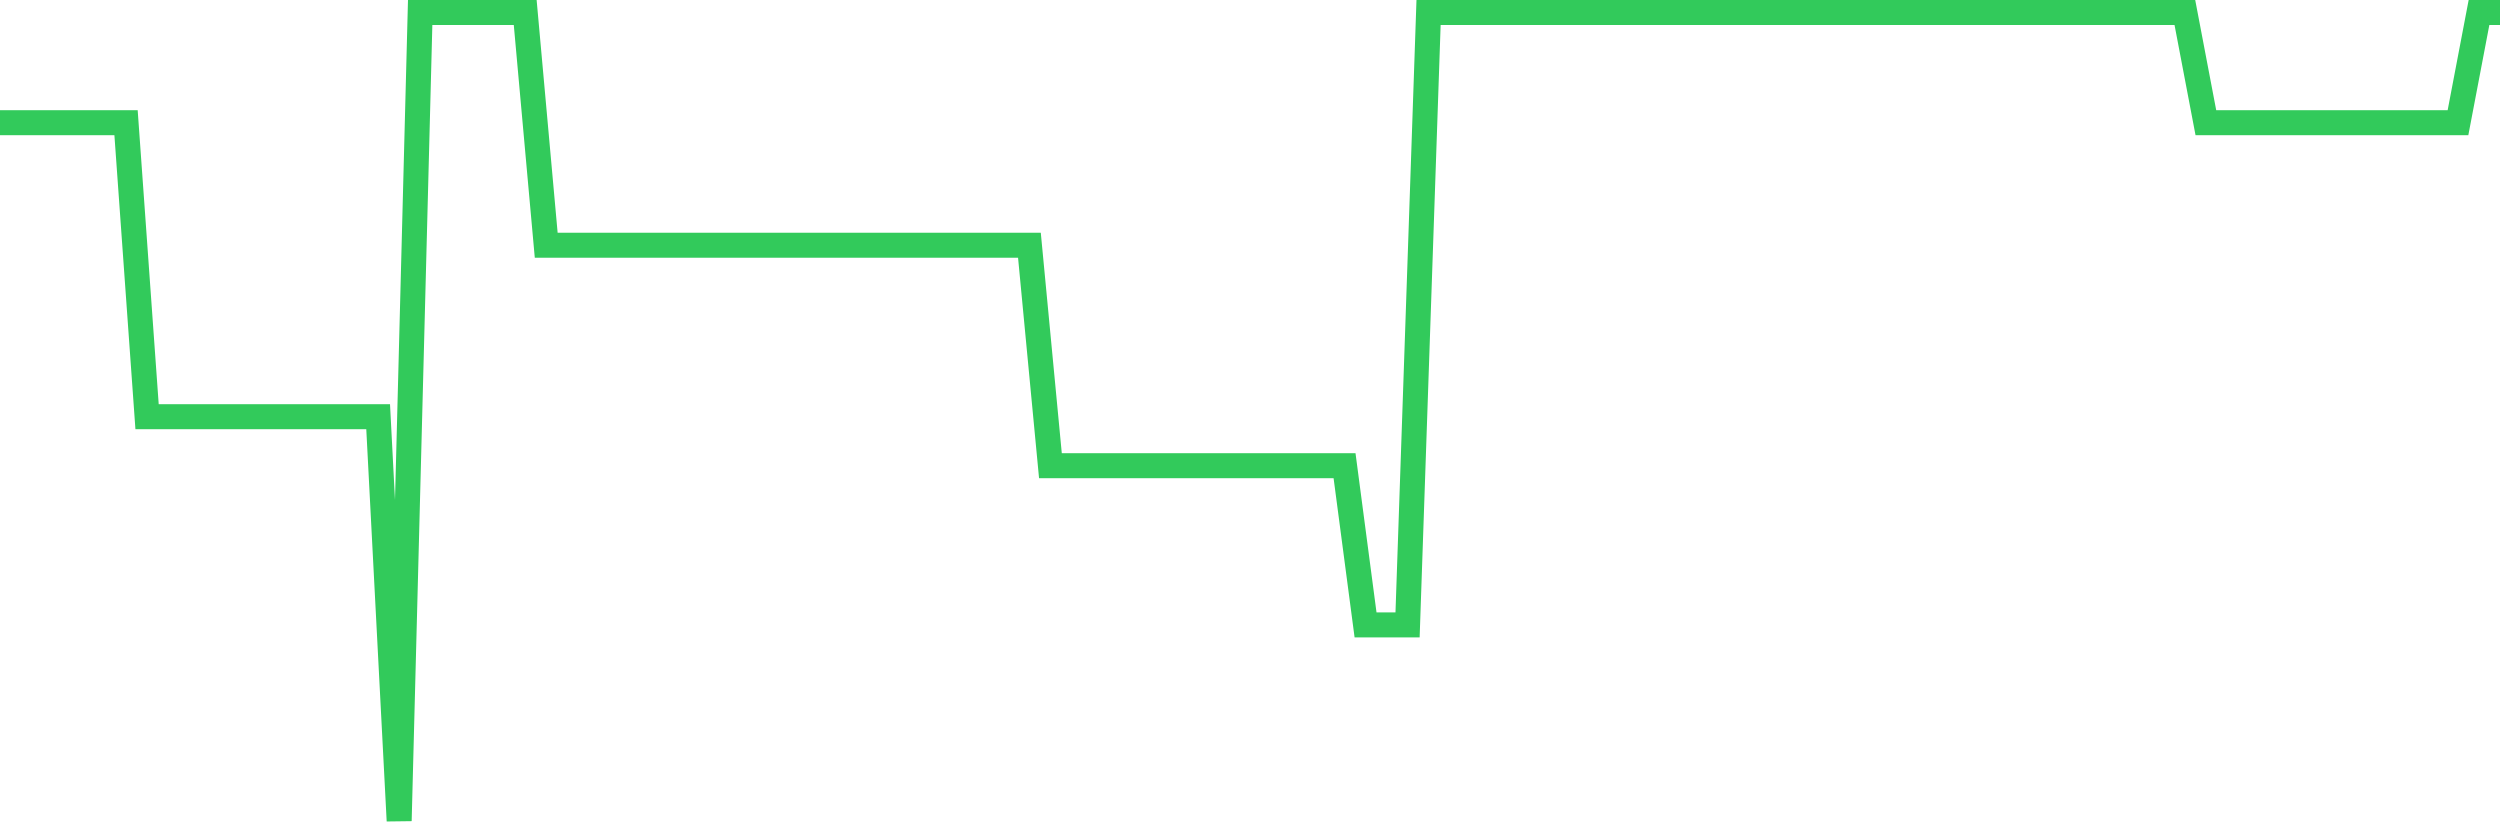 <svg
  xmlns="http://www.w3.org/2000/svg"
  xmlns:xlink="http://www.w3.org/1999/xlink"
  width="120"
  height="40"
  viewBox="0 0 120 40"
  preserveAspectRatio="none"
>
  <polyline
    points="0,5.891 1.008,5.891 2.017,5.891 3.025,5.891 4.034,5.891 5.042,5.891 6.05,5.891 7.059,20 8.067,20 9.076,20 10.084,20 11.092,20 12.101,20 13.109,20 14.118,20 15.126,20 16.134,20 17.143,20 18.151,20 19.16,39.4 20.168,0.6 21.176,0.6 22.185,0.6 23.193,0.6 24.202,0.6 25.21,0.6 26.218,11.77 27.227,11.77 28.235,11.77 29.244,11.77 30.252,11.77 31.261,11.77 32.269,11.77 33.277,11.77 34.286,11.77 35.294,11.77 36.303,11.77 37.311,11.77 38.319,11.77 39.328,11.77 40.336,11.77 41.345,11.77 42.353,11.77 43.361,11.77 44.37,11.77 45.378,11.77 46.387,11.77 47.395,11.77 48.403,11.77 49.412,11.77 50.42,22.352 51.429,22.352 52.437,22.352 53.445,22.352 54.454,22.352 55.462,22.352 56.471,22.352 57.479,22.352 58.487,22.352 59.496,22.352 60.504,22.352 61.513,22.352 62.521,22.352 63.529,22.352 64.538,22.352 65.546,29.994 66.555,29.994 67.563,29.994 68.571,0.6 69.58,0.6 70.588,0.6 71.597,0.6 72.605,0.6 73.613,0.6 74.622,0.6 75.63,0.6 76.639,0.6 77.647,0.6 78.655,0.6 79.664,0.6 80.672,0.6 81.681,0.6 82.689,0.6 83.697,0.6 84.706,0.6 85.714,0.6 86.723,0.6 87.731,0.6 88.739,0.6 89.748,0.6 90.756,0.6 91.765,0.6 92.773,0.6 93.782,0.6 94.79,0.6 95.798,0.6 96.807,0.6 97.815,0.6 98.824,0.6 99.832,0.6 100.84,0.6 101.849,0.6 102.857,0.6 103.866,0.6 104.874,0.6 105.882,5.891 106.891,5.891 107.899,5.891 108.908,5.891 109.916,5.891 110.924,5.891 111.933,5.891 112.941,5.891 113.95,5.891 114.958,5.891 115.966,5.891 116.975,5.891 117.983,5.891 118.992,0.6 120,0.6"
    fill="none"
    stroke="#32ca5b"
    stroke-width="1.2"
  >
  </polyline>
</svg>